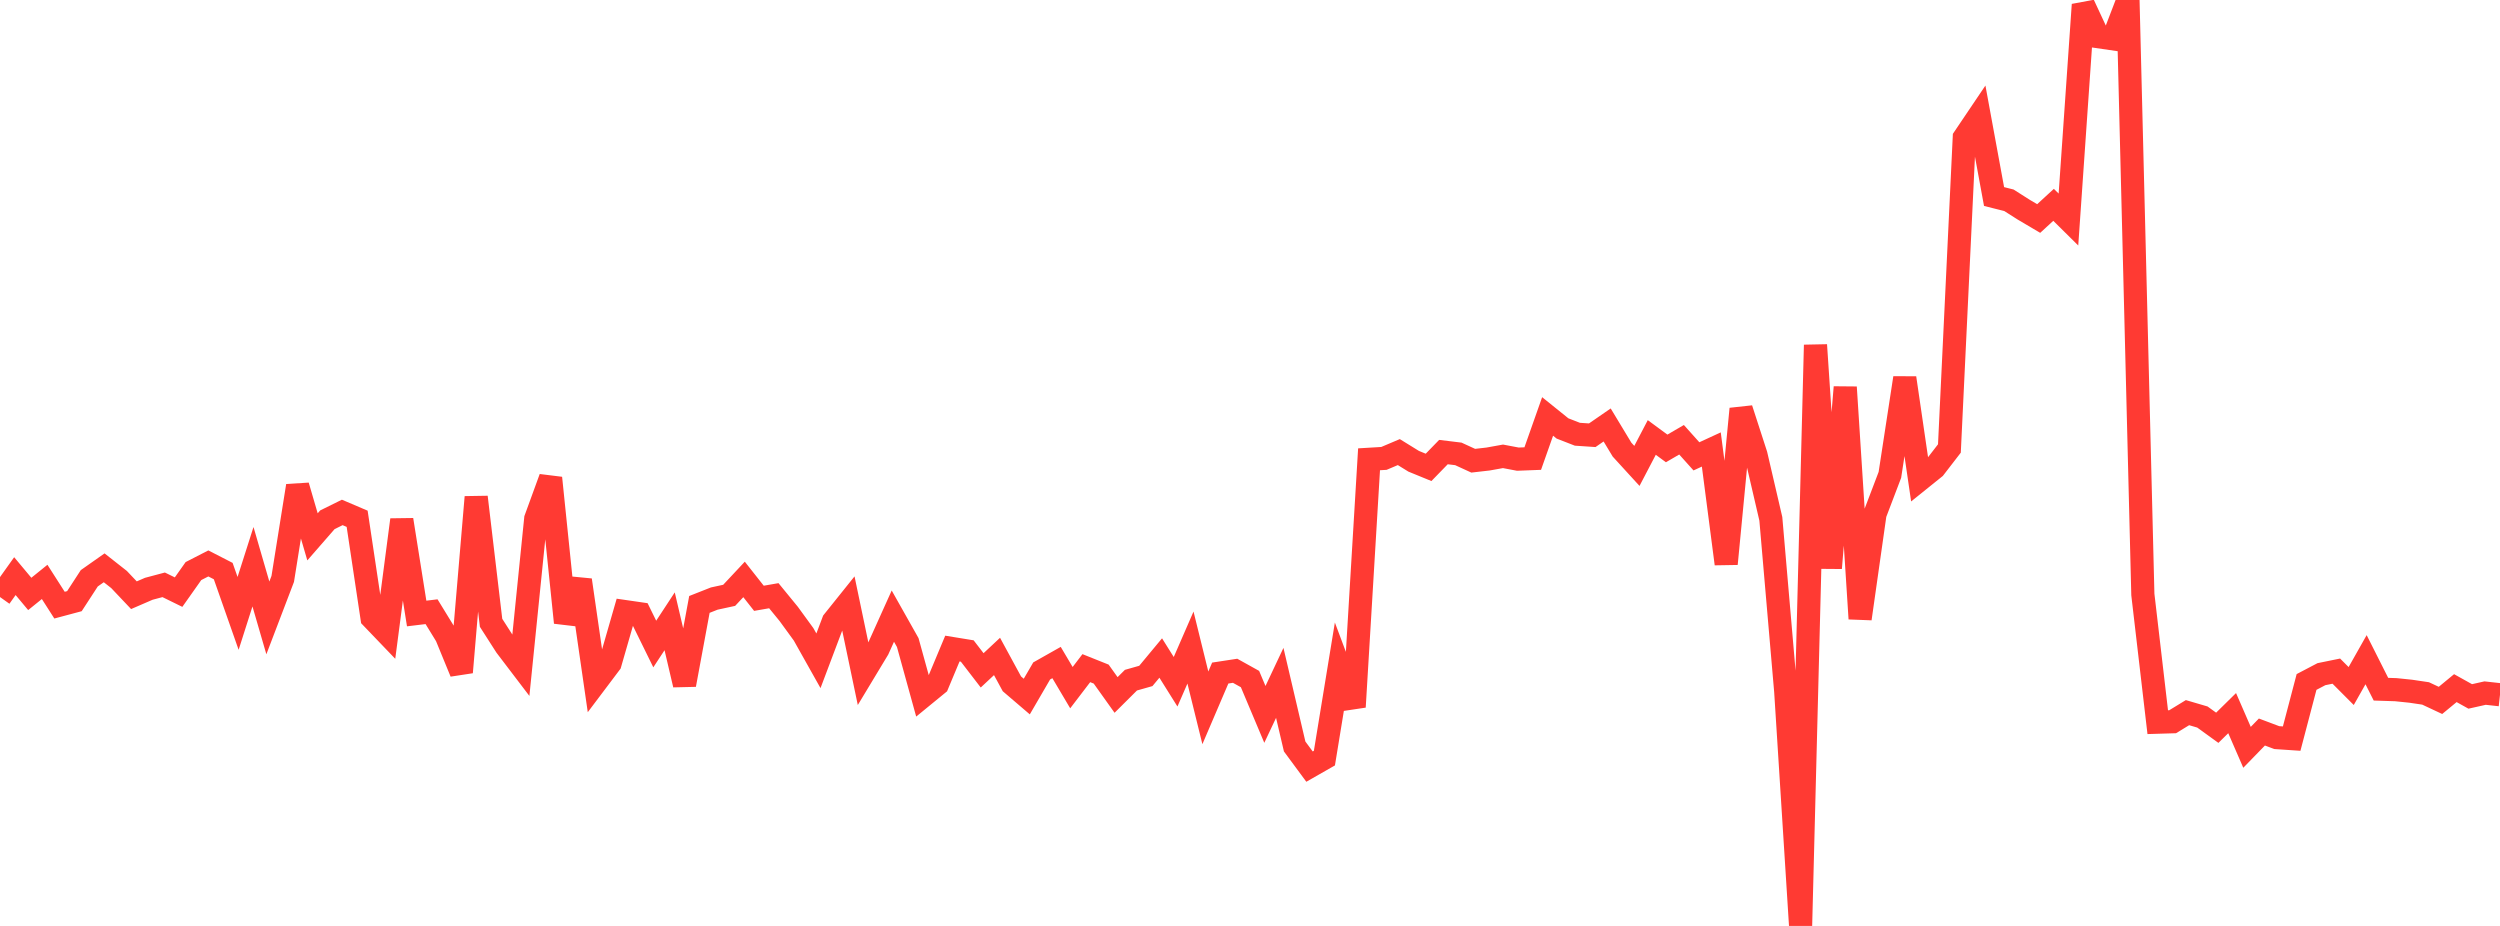 <?xml version="1.0" standalone="no"?>
<!DOCTYPE svg PUBLIC "-//W3C//DTD SVG 1.1//EN" "http://www.w3.org/Graphics/SVG/1.1/DTD/svg11.dtd">

<svg width="135" height="50" viewBox="0 0 135 50" preserveAspectRatio="none" 
  xmlns="http://www.w3.org/2000/svg"
  xmlns:xlink="http://www.w3.org/1999/xlink">


<polyline points="0.0, 32.24 0.804, 31.111 1.607, 32.072 2.411, 31.423 3.214, 32.678 4.018, 32.463 4.821, 31.228 5.625, 30.662 6.429, 31.294 7.232, 32.142 8.036, 31.794 8.839, 31.58 9.643, 31.975 10.446, 30.838 11.25, 30.425 12.054, 30.838 12.857, 33.123 13.661, 30.603 14.464, 33.368 15.268, 31.26 16.071, 26.235 16.875, 28.99 17.679, 28.068 18.482, 27.671 19.286, 28.014 20.089, 33.364 20.893, 34.202 21.696, 28.07 22.5, 33.129 23.304, 33.032 24.107, 34.342 24.911, 36.302 25.714, 26.843 26.518, 33.632 27.321, 34.885 28.125, 35.941 28.929, 28.014 29.732, 25.81 30.536, 33.619 31.339, 31.325 32.143, 36.884 32.946, 35.818 33.75, 33.026 34.554, 33.143 35.357, 34.777 36.161, 33.55 36.964, 36.976 37.768, 32.639 38.571, 32.322 39.375, 32.148 40.179, 31.289 40.982, 32.308 41.786, 32.168 42.589, 33.149 43.393, 34.253 44.196, 35.683 45.0, 33.552 45.804, 32.549 46.607, 36.387 47.411, 35.054 48.214, 33.271 49.018, 34.698 49.821, 37.604 50.625, 36.946 51.429, 35.023 52.232, 35.154 53.036, 36.199 53.839, 35.448 54.643, 36.927 55.446, 37.614 56.25, 36.231 57.054, 35.777 57.857, 37.133 58.661, 36.08 59.464, 36.401 60.268, 37.528 61.071, 36.729 61.875, 36.501 62.679, 35.533 63.482, 36.815 64.286, 34.968 65.089, 38.224 65.893, 36.345 66.696, 36.222 67.5, 36.669 68.304, 38.578 69.107, 36.875 69.911, 40.309 70.714, 41.397 71.518, 40.938 72.321, 36.03 73.125, 38.174 73.929, 24.802 74.732, 24.754 75.536, 24.413 76.339, 24.909 77.143, 25.238 77.946, 24.412 78.75, 24.51 79.554, 24.879 80.357, 24.787 81.161, 24.642 81.964, 24.794 82.768, 24.763 83.571, 22.488 84.375, 23.136 85.179, 23.449 85.982, 23.503 86.786, 22.948 87.589, 24.279 88.393, 25.159 89.196, 23.623 90.0, 24.215 90.804, 23.747 91.607, 24.643 92.411, 24.272 93.214, 30.448 94.018, 22.08 94.821, 24.558 95.625, 28.017 96.429, 37.332 97.232, 50.0 98.036, 18.628 98.839, 30.676 99.643, 20.909 100.446, 33.41 101.25, 27.755 102.054, 25.643 102.857, 20.409 103.661, 25.906 104.464, 25.26 105.268, 24.218 106.071, 7.432 106.875, 6.239 107.679, 10.613 108.482, 10.815 109.286, 11.326 110.089, 11.8 110.893, 11.061 111.696, 11.855 112.5, 0.253 113.304, 1.981 114.107, 2.098 114.911, 0.0 115.714, 32.104 116.518, 38.998 117.321, 38.974 118.125, 38.483 118.929, 38.719 119.732, 39.3 120.536, 38.509 121.339, 40.356 122.143, 39.529 122.946, 39.831 123.75, 39.885 124.554, 36.826 125.357, 36.405 126.161, 36.241 126.964, 37.046 127.768, 35.623 128.571, 37.217 129.375, 37.243 130.179, 37.326 130.982, 37.445 131.786, 37.822 132.589, 37.159 133.393, 37.607 134.196, 37.427 135.0, 37.516" fill="none" stroke="#ff3a33" stroke-width="1.25"/>

</svg>